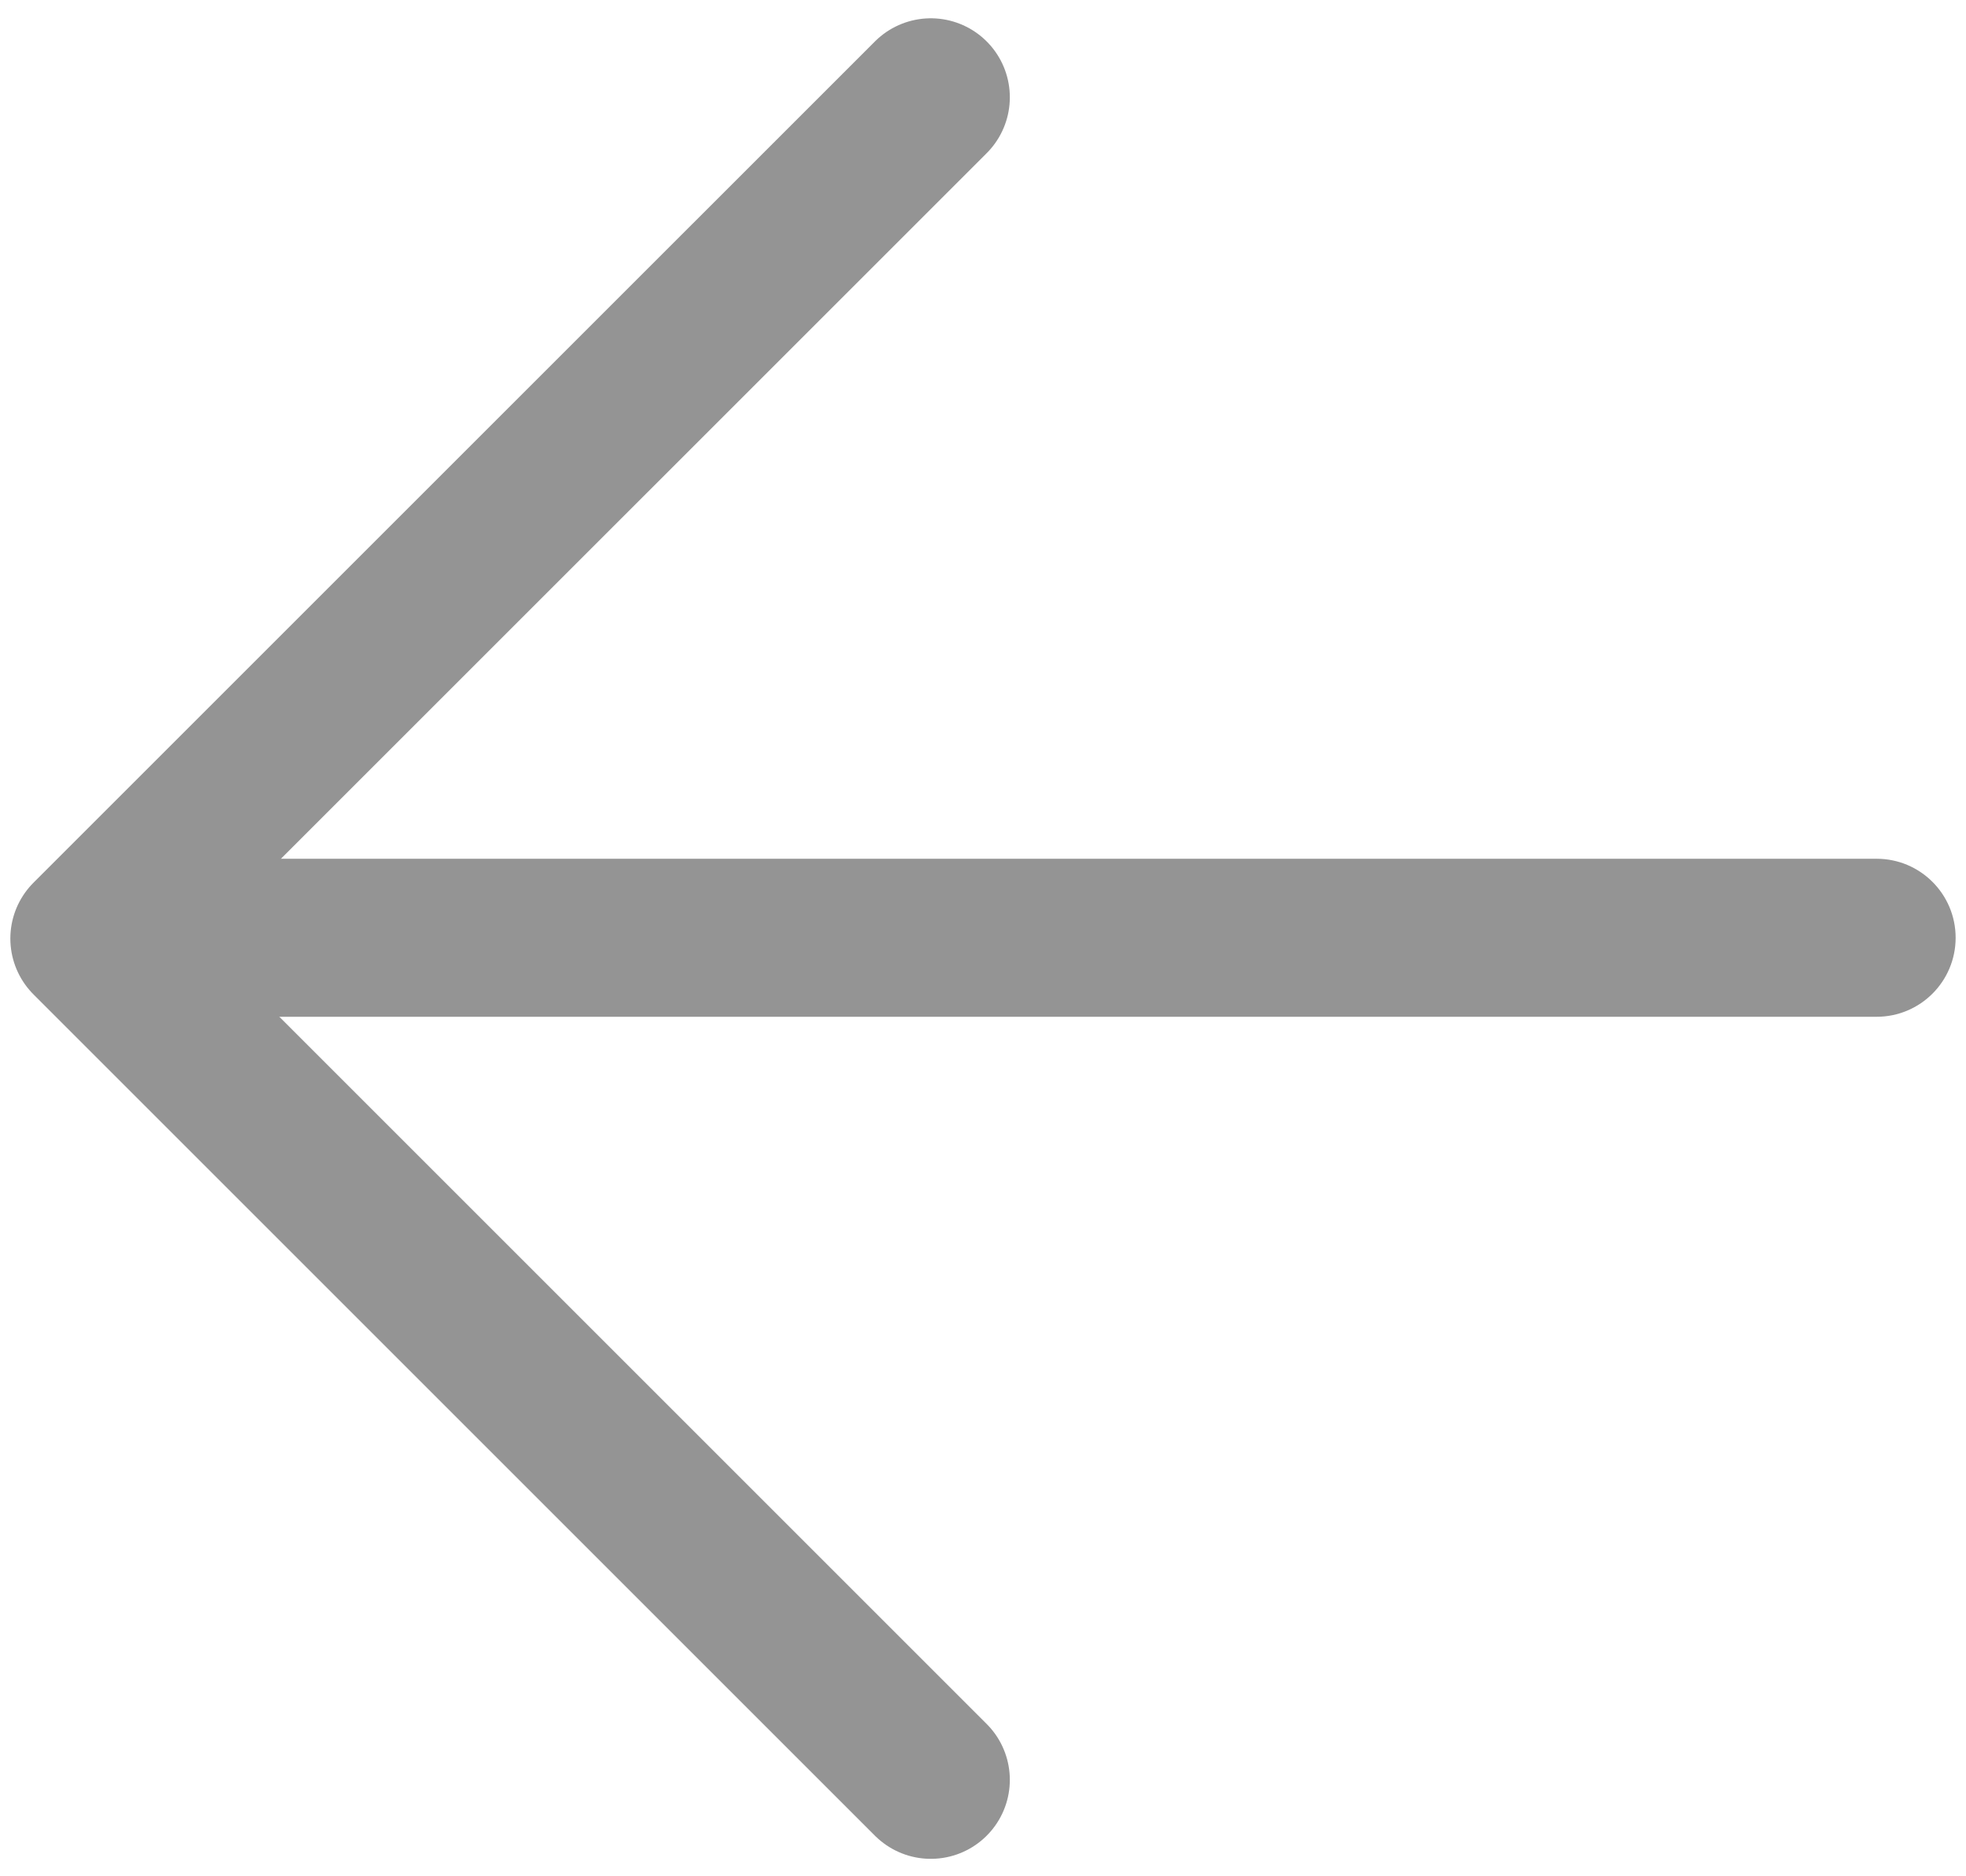 <svg width="44" height="42" viewBox="0 0 44 42" fill="none" xmlns="http://www.w3.org/2000/svg">
<g opacity="0.5">
<path d="M42 19.223C42.977 19.223 43.768 20.015 43.768 20.991C43.768 21.968 42.977 22.76 42 22.76V20.991V19.223ZM42 20.991V22.76H2.052V20.991V19.223H42V20.991Z" fill="#292929"/>
<path d="M20.832 2.178L2 21.009L20.832 39.841" stroke="#292929" stroke-width="3.537" stroke-linecap="round" stroke-linejoin="round"/>
</g>
</svg>

